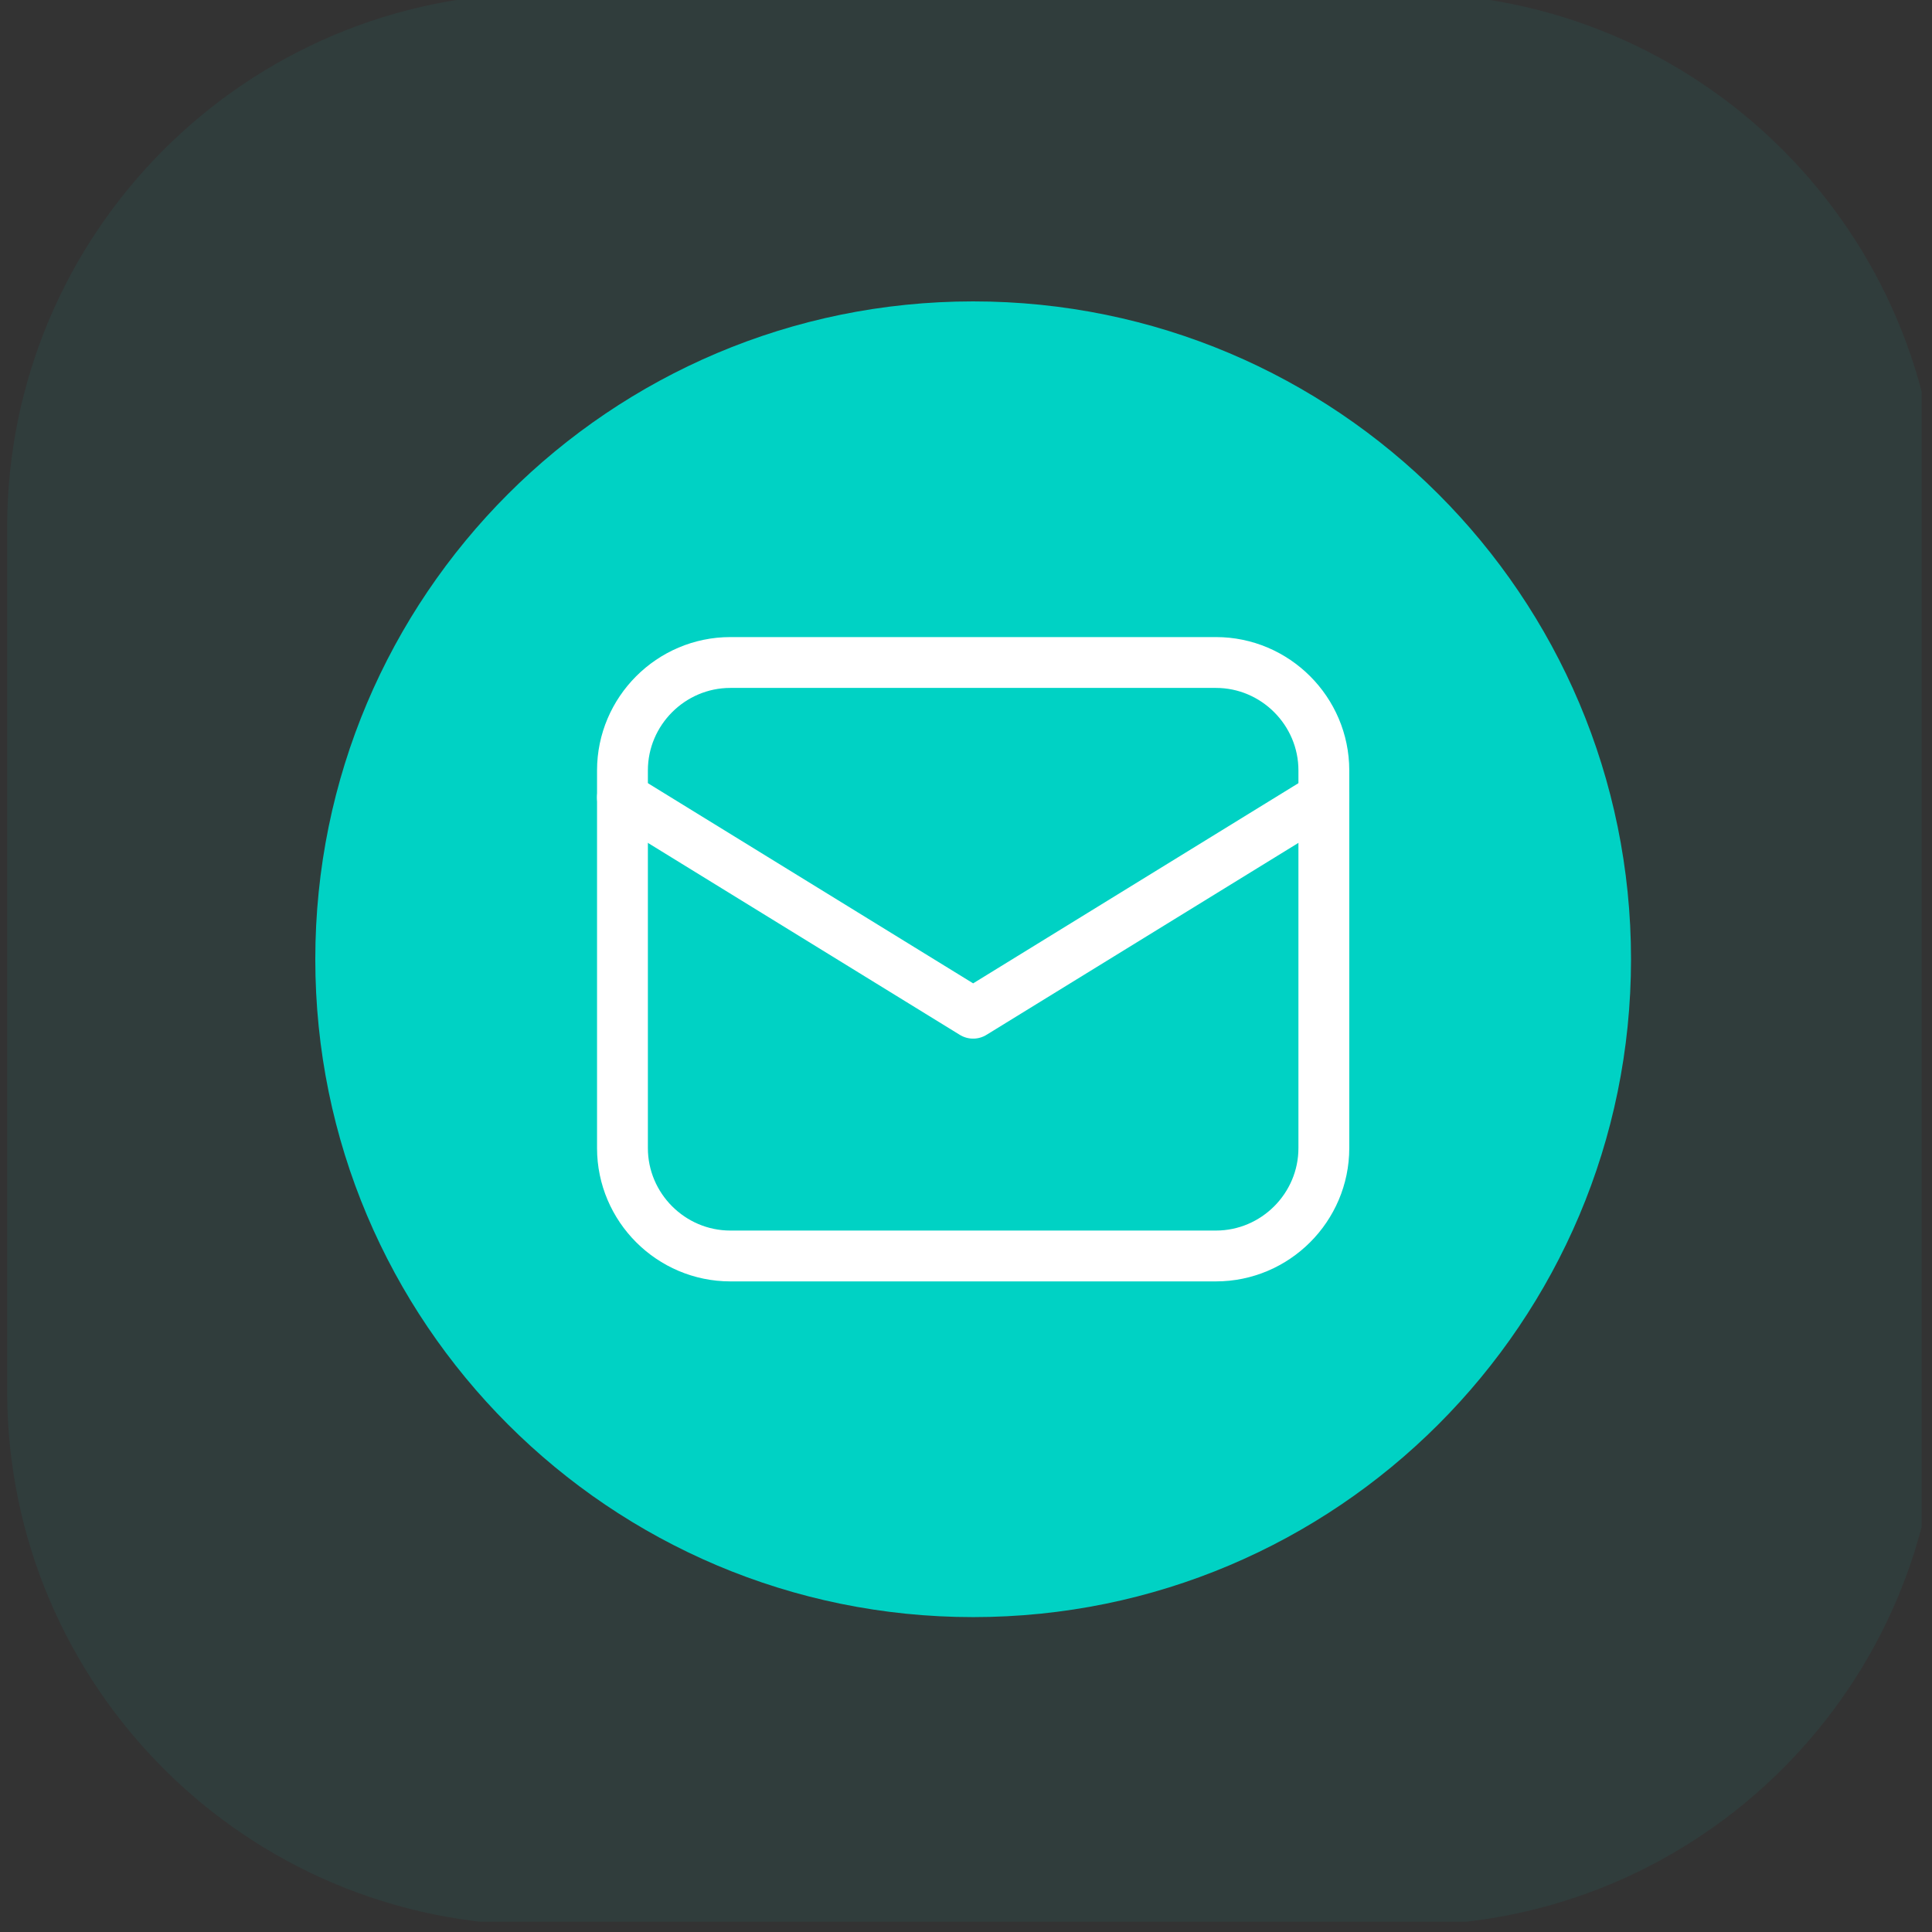 <svg width="76" height="76" viewBox="0 0 76 76" fill="none" xmlns="http://www.w3.org/2000/svg">
<rect x="0" y="0" width="76" height="76" fill="#333333" stroke="none"/>
<g clip-path="url(#clip0_321_28)">
<path opacity="0.06" d="M55.26 -0.266H21.302C9.693 -0.266 0.281 9.146 0.281 20.756V54.713C0.281 66.323 9.693 75.734 21.302 75.734H55.26C66.87 75.734 76.281 66.323 76.281 54.713V20.756C76.281 9.146 66.87 -0.266 55.26 -0.266Z" fill="#00DDCC"/>
<path d="M38.281 63.613C52.574 63.613 64.16 52.027 64.16 37.734C64.16 23.442 52.574 11.856 38.281 11.856C23.989 11.856 12.403 23.442 12.403 37.734C12.403 52.027 23.989 63.613 38.281 63.613Z" fill="#00D2C4"/>
<path d="M47.832 49.407H28.731C26.396 49.407 24.486 47.497 24.486 45.163V30.306C24.486 27.972 26.396 26.061 28.731 26.061H47.832C50.166 26.061 52.077 27.972 52.077 30.306V45.163C52.077 47.497 50.166 49.407 47.832 49.407Z" stroke="white" stroke-width="2" stroke-miterlimit="10" stroke-linecap="round" stroke-linejoin="round"/>
<path d="M24.486 31.367L38.281 39.857L52.077 31.367" stroke="white" stroke-width="2" stroke-miterlimit="10" stroke-linecap="round" stroke-linejoin="round"/>
</g>
<defs>
<clipPath id="clip0_321_28">
<rect width="75.594" height="75.594" fill="white"/>
</clipPath>
</defs>
</svg>
